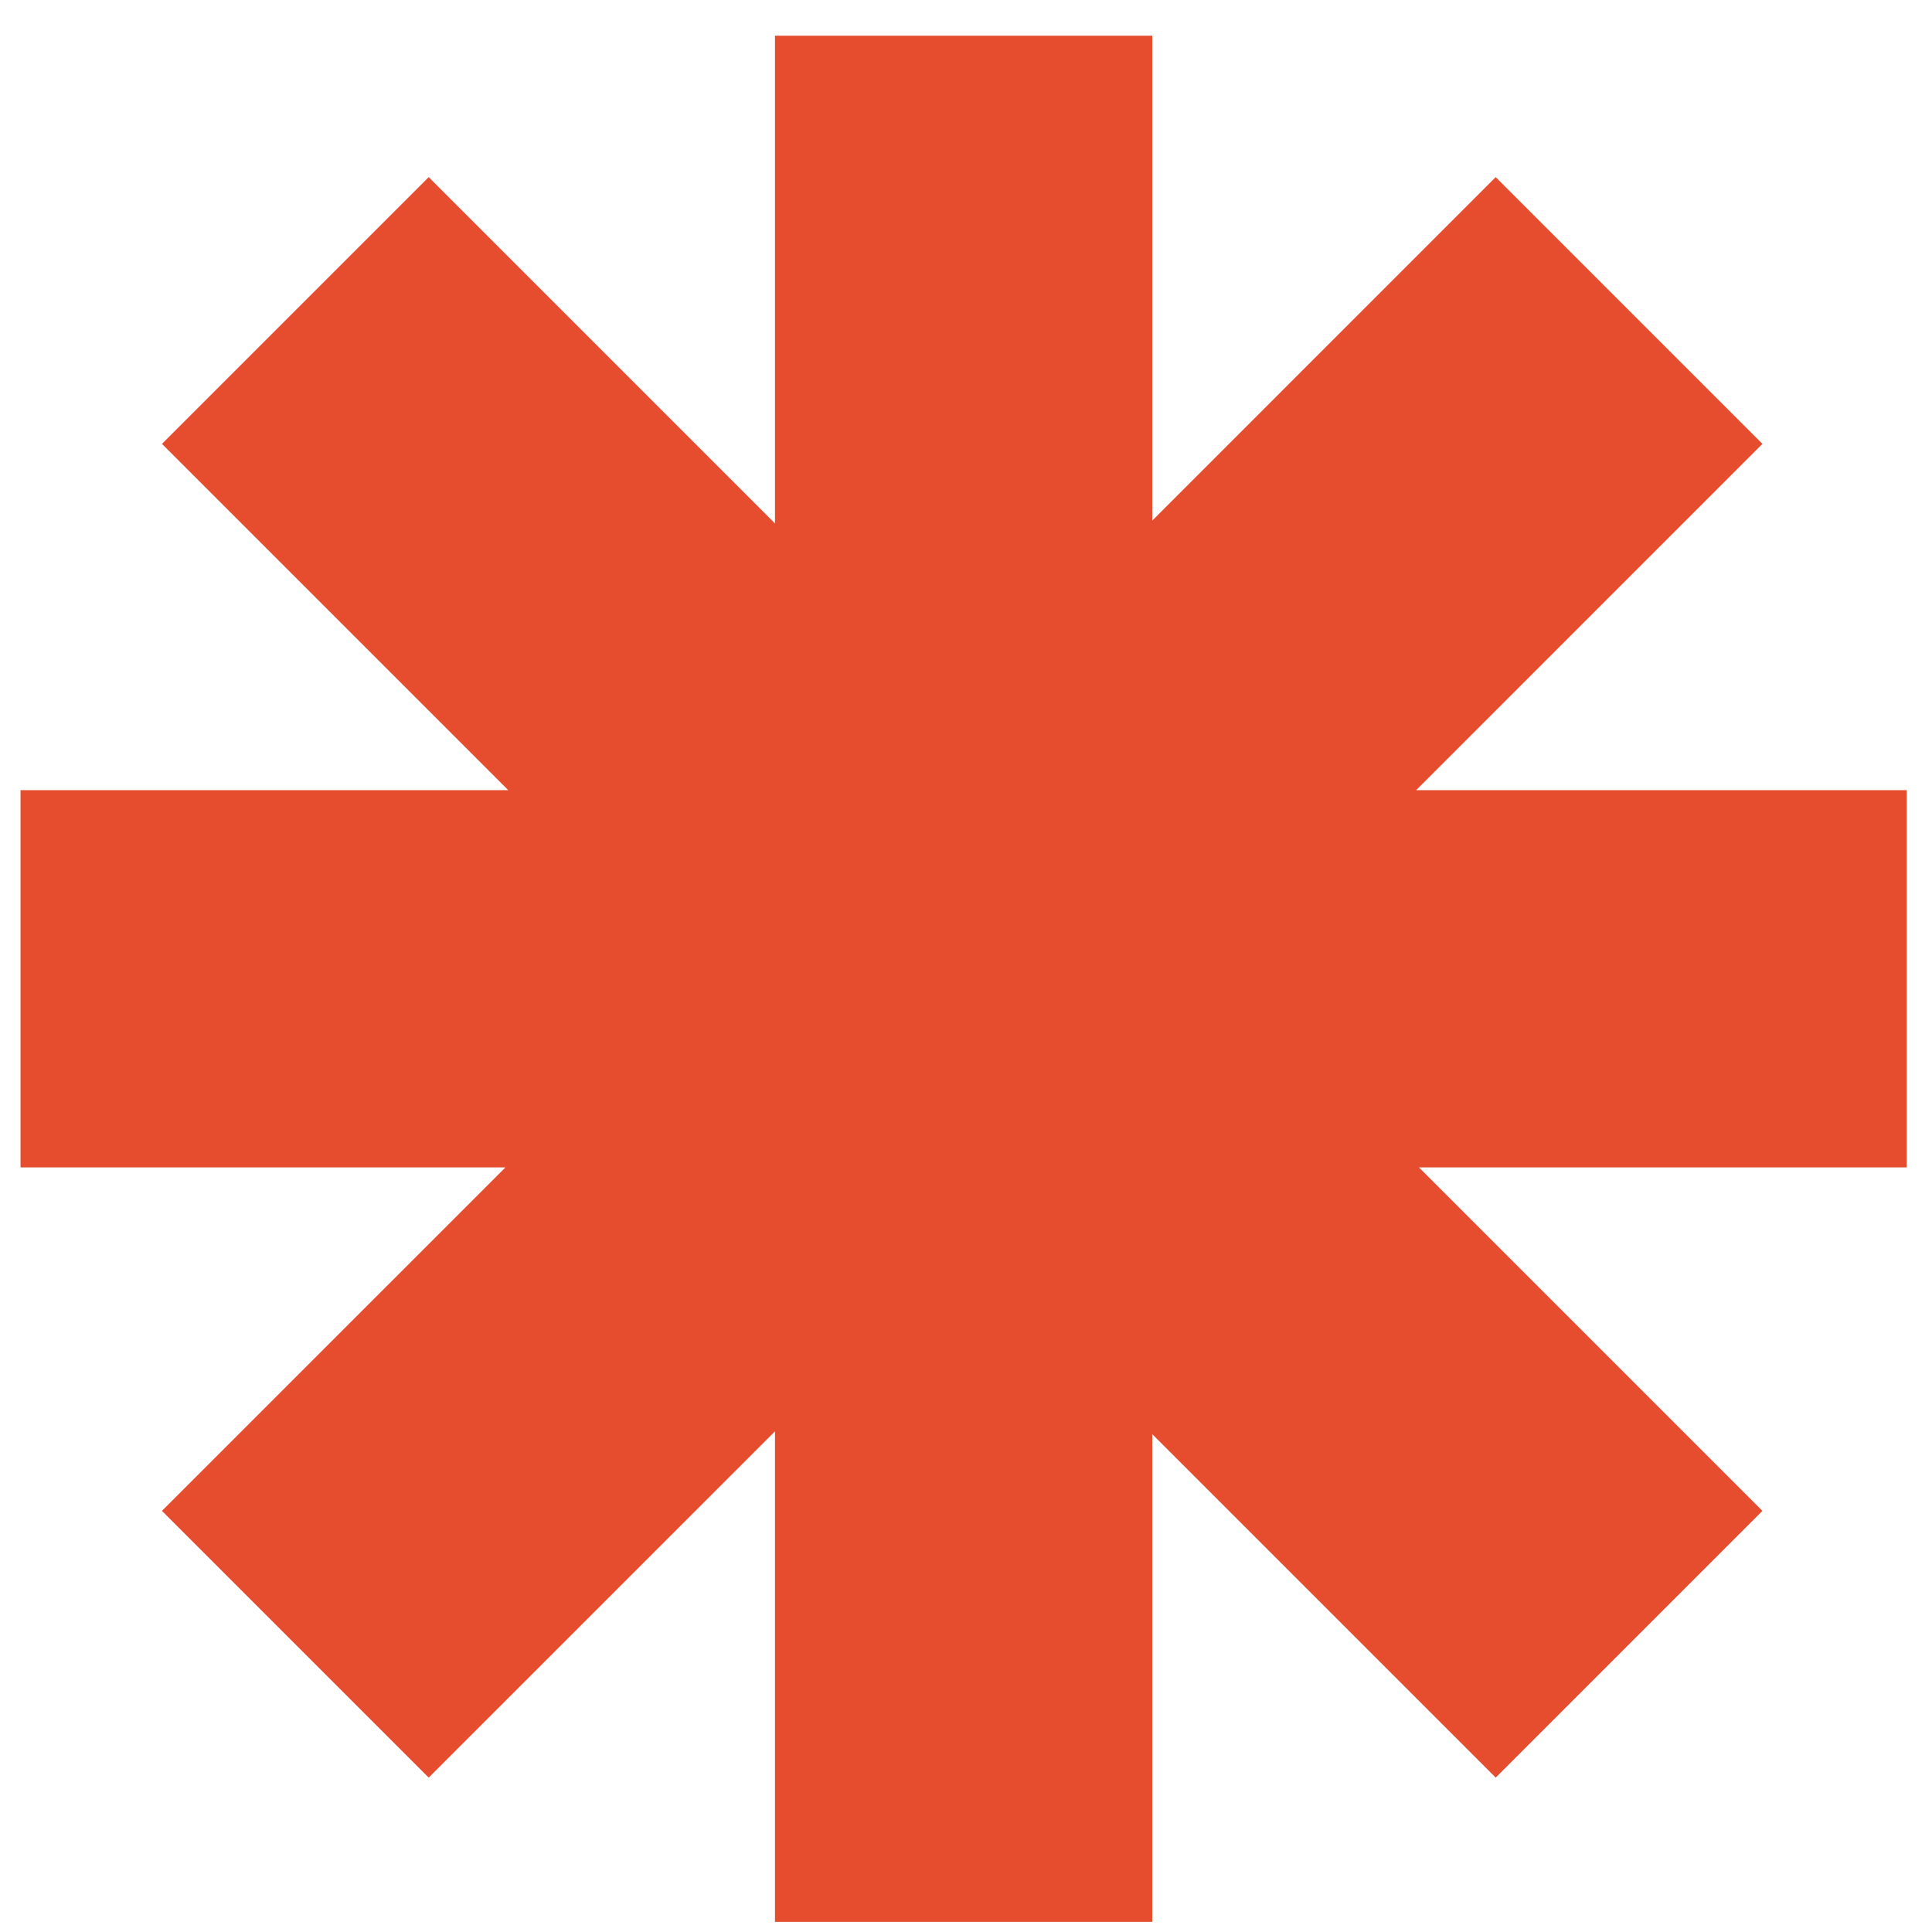 <?xml version="1.0" encoding="UTF-8"?> <svg xmlns="http://www.w3.org/2000/svg" width="48" height="48" viewBox="0 0 48 48" fill="none"><path d="M28.627 12.935L37.16 4.401L43.787 11.028L35.185 19.631H47.371V29.004H35.254L43.787 37.537L37.16 44.164L28.627 35.631V47.748H19.254V35.562L10.651 44.164L4.024 37.537L12.558 29.004H0.51V19.631H12.627L4.024 11.028L10.651 4.401L19.254 13.004V0.887H28.627V12.935Z" fill="#E54D2E"></path></svg> 